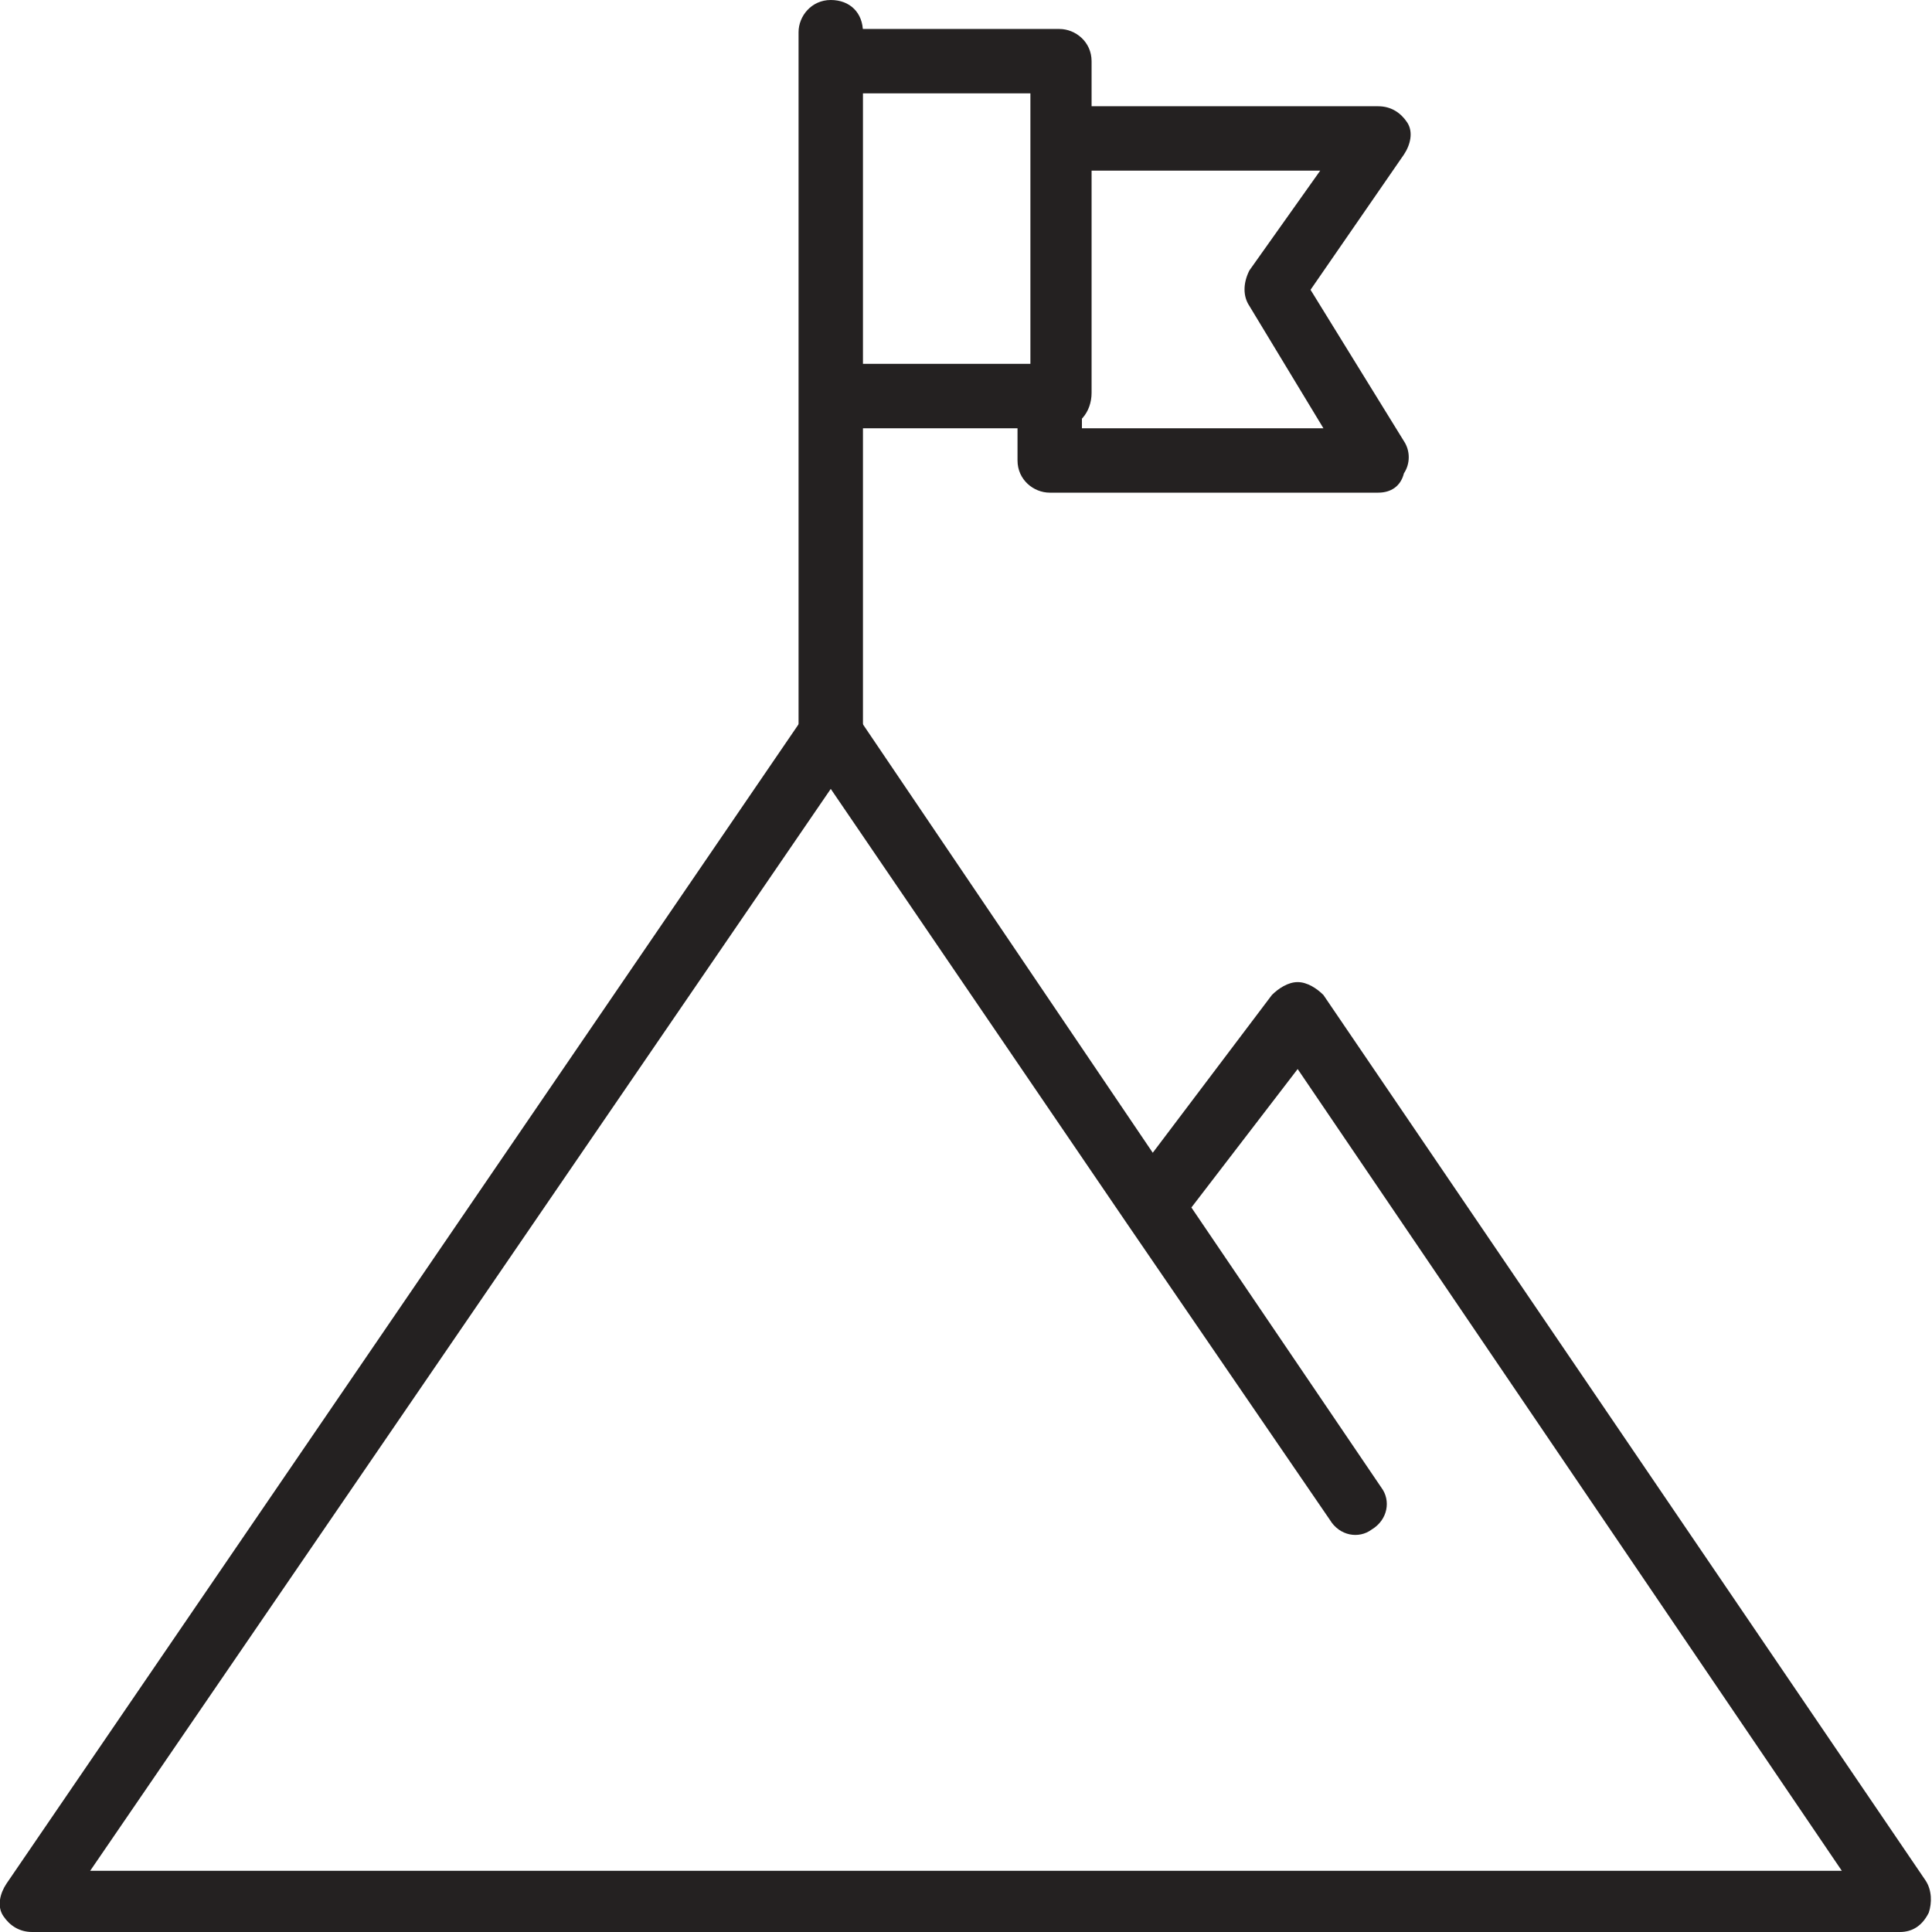 <?xml version="1.0" encoding="utf-8"?>
<!-- Generator: Adobe Illustrator 24.3.0, SVG Export Plug-In . SVG Version: 6.00 Build 0)  -->
<svg version="1.1" id="圖層_1" xmlns="http://www.w3.org/2000/svg" xmlns:xlink="http://www.w3.org/1999/xlink" x="0px" y="0px"
	 viewBox="0 0 60 60" width="60" height="60" style="enable-background:new 0 0 60 60;" xml:space="preserve">
<style type="text/css">
	.st0{fill:#242121;}
</style>
<g>
	<path class="st0" d="M59,60H1c-0.4,0-0.7-0.2-0.9-0.5c-0.2-0.3-0.1-0.7,0.1-1L25,22.2c0.2-0.3,0.5-0.4,0.8-0.4c0,0,0,0,0,0
		c0.3,0,0.6,0.2,0.8,0.4l9.2,13.6l3.7-4.9c0.2-0.2,0.5-0.4,0.8-0.4c0.3,0,0.6,0.2,0.8,0.4l18.7,27.5c0.2,0.3,0.2,0.7,0.1,1
		C59.7,59.8,59.4,60,59,60z M2.8,58.1h54.4L40.3,33.2L37,37.5l5.9,8.7c0.3,0.4,0.2,1-0.3,1.3c-0.4,0.3-1,0.2-1.3-0.3L35,38
		c0,0,0,0,0,0l-9.2-13.5L2.8,58.1z"/>
	<path class="st0" d="M25.8,24c-0.5,0-1-0.4-1-1V1c0-0.5,0.4-1,1-1s1,0.4,1,1v22.1C26.8,23.6,26.3,24,25.8,24z"/>
	<path class="st0" d="M32.9,13.3h-7c-0.5,0-1-0.4-1-1c0-0.5,0.4-1,1-1H32V2.9h-6.1c-0.5,0-1-0.4-1-1s0.4-1,1-1h7c0.5,0,1,0.4,1,1v10.3
		C33.9,12.8,33.5,13.3,32.9,13.3z"/>
	<path class="st0" d="M42.8,15.3H32.6c-0.5,0-1-0.4-1-1v-2c0-0.5,0.4-1,1-1s1,0.4,1,1v1h7.5l-2.3-3.8c-0.2-0.3-0.2-0.7,0-1.1L41,5.3h-7.9
		c-0.5,0-1-0.4-1-1s0.4-1,1-1h9.7c0.4,0,0.7,0.2,0.9,0.5c0.2,0.3,0.1,0.7-0.1,1l-2.9,4.2l2.9,4.7c0.2,0.3,0.2,0.7,0,1
		C43.5,15.1,43.2,15.3,42.8,15.3z"/>
</g>
</svg>
